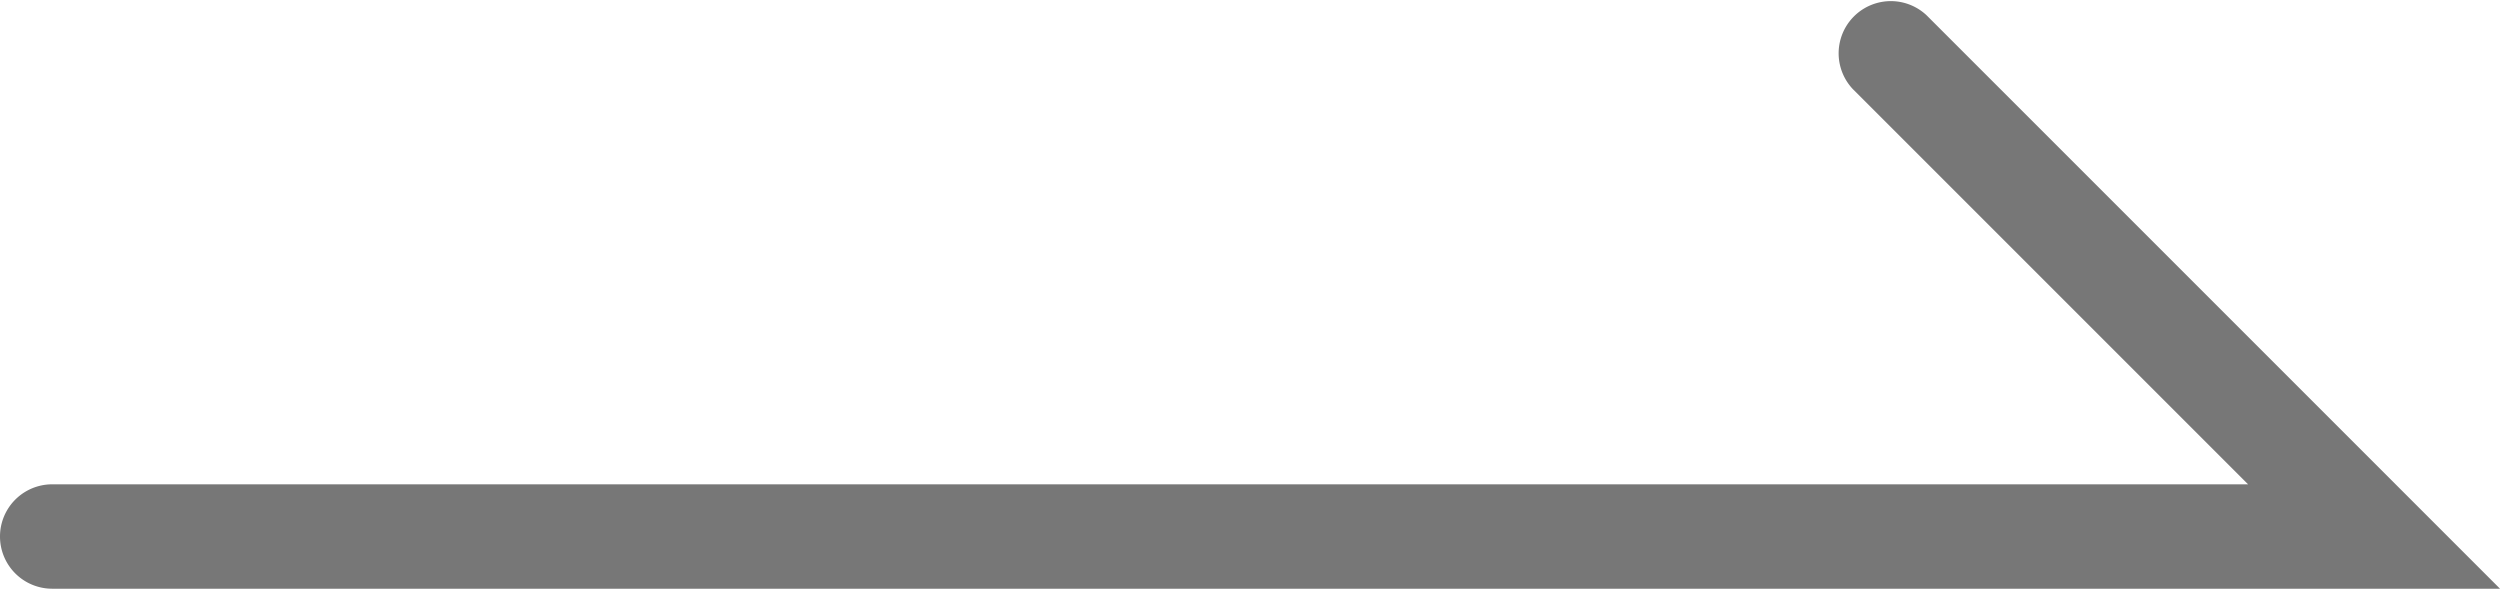 <svg xmlns="http://www.w3.org/2000/svg" xmlns:xlink="http://www.w3.org/1999/xlink" width="34.631" height="8.155" viewBox="0 0 34.631 8.155">
  <defs>
    <clipPath id="clip-path">
      <rect id="Rectangle_2898" data-name="Rectangle 2898" width="34.631" height="8.155" fill="#777"/>
    </clipPath>
  </defs>
  <g id="Group_5601" data-name="Group 5601" transform="translate(0 0)">
    <g id="Group_5557" data-name="Group 5557" transform="translate(0 0)" clip-path="url(#clip-path)">
      <path id="Path_2545" data-name="Path 2545" d="M34.631,8.155H.723a.723.723,0,1,1,0-1.446H31.141L25.666,1.234A.723.723,0,0,1,26.688.212Z" transform="translate(0 0)" fill="#777"/>
    </g>
  </g>
</svg>
